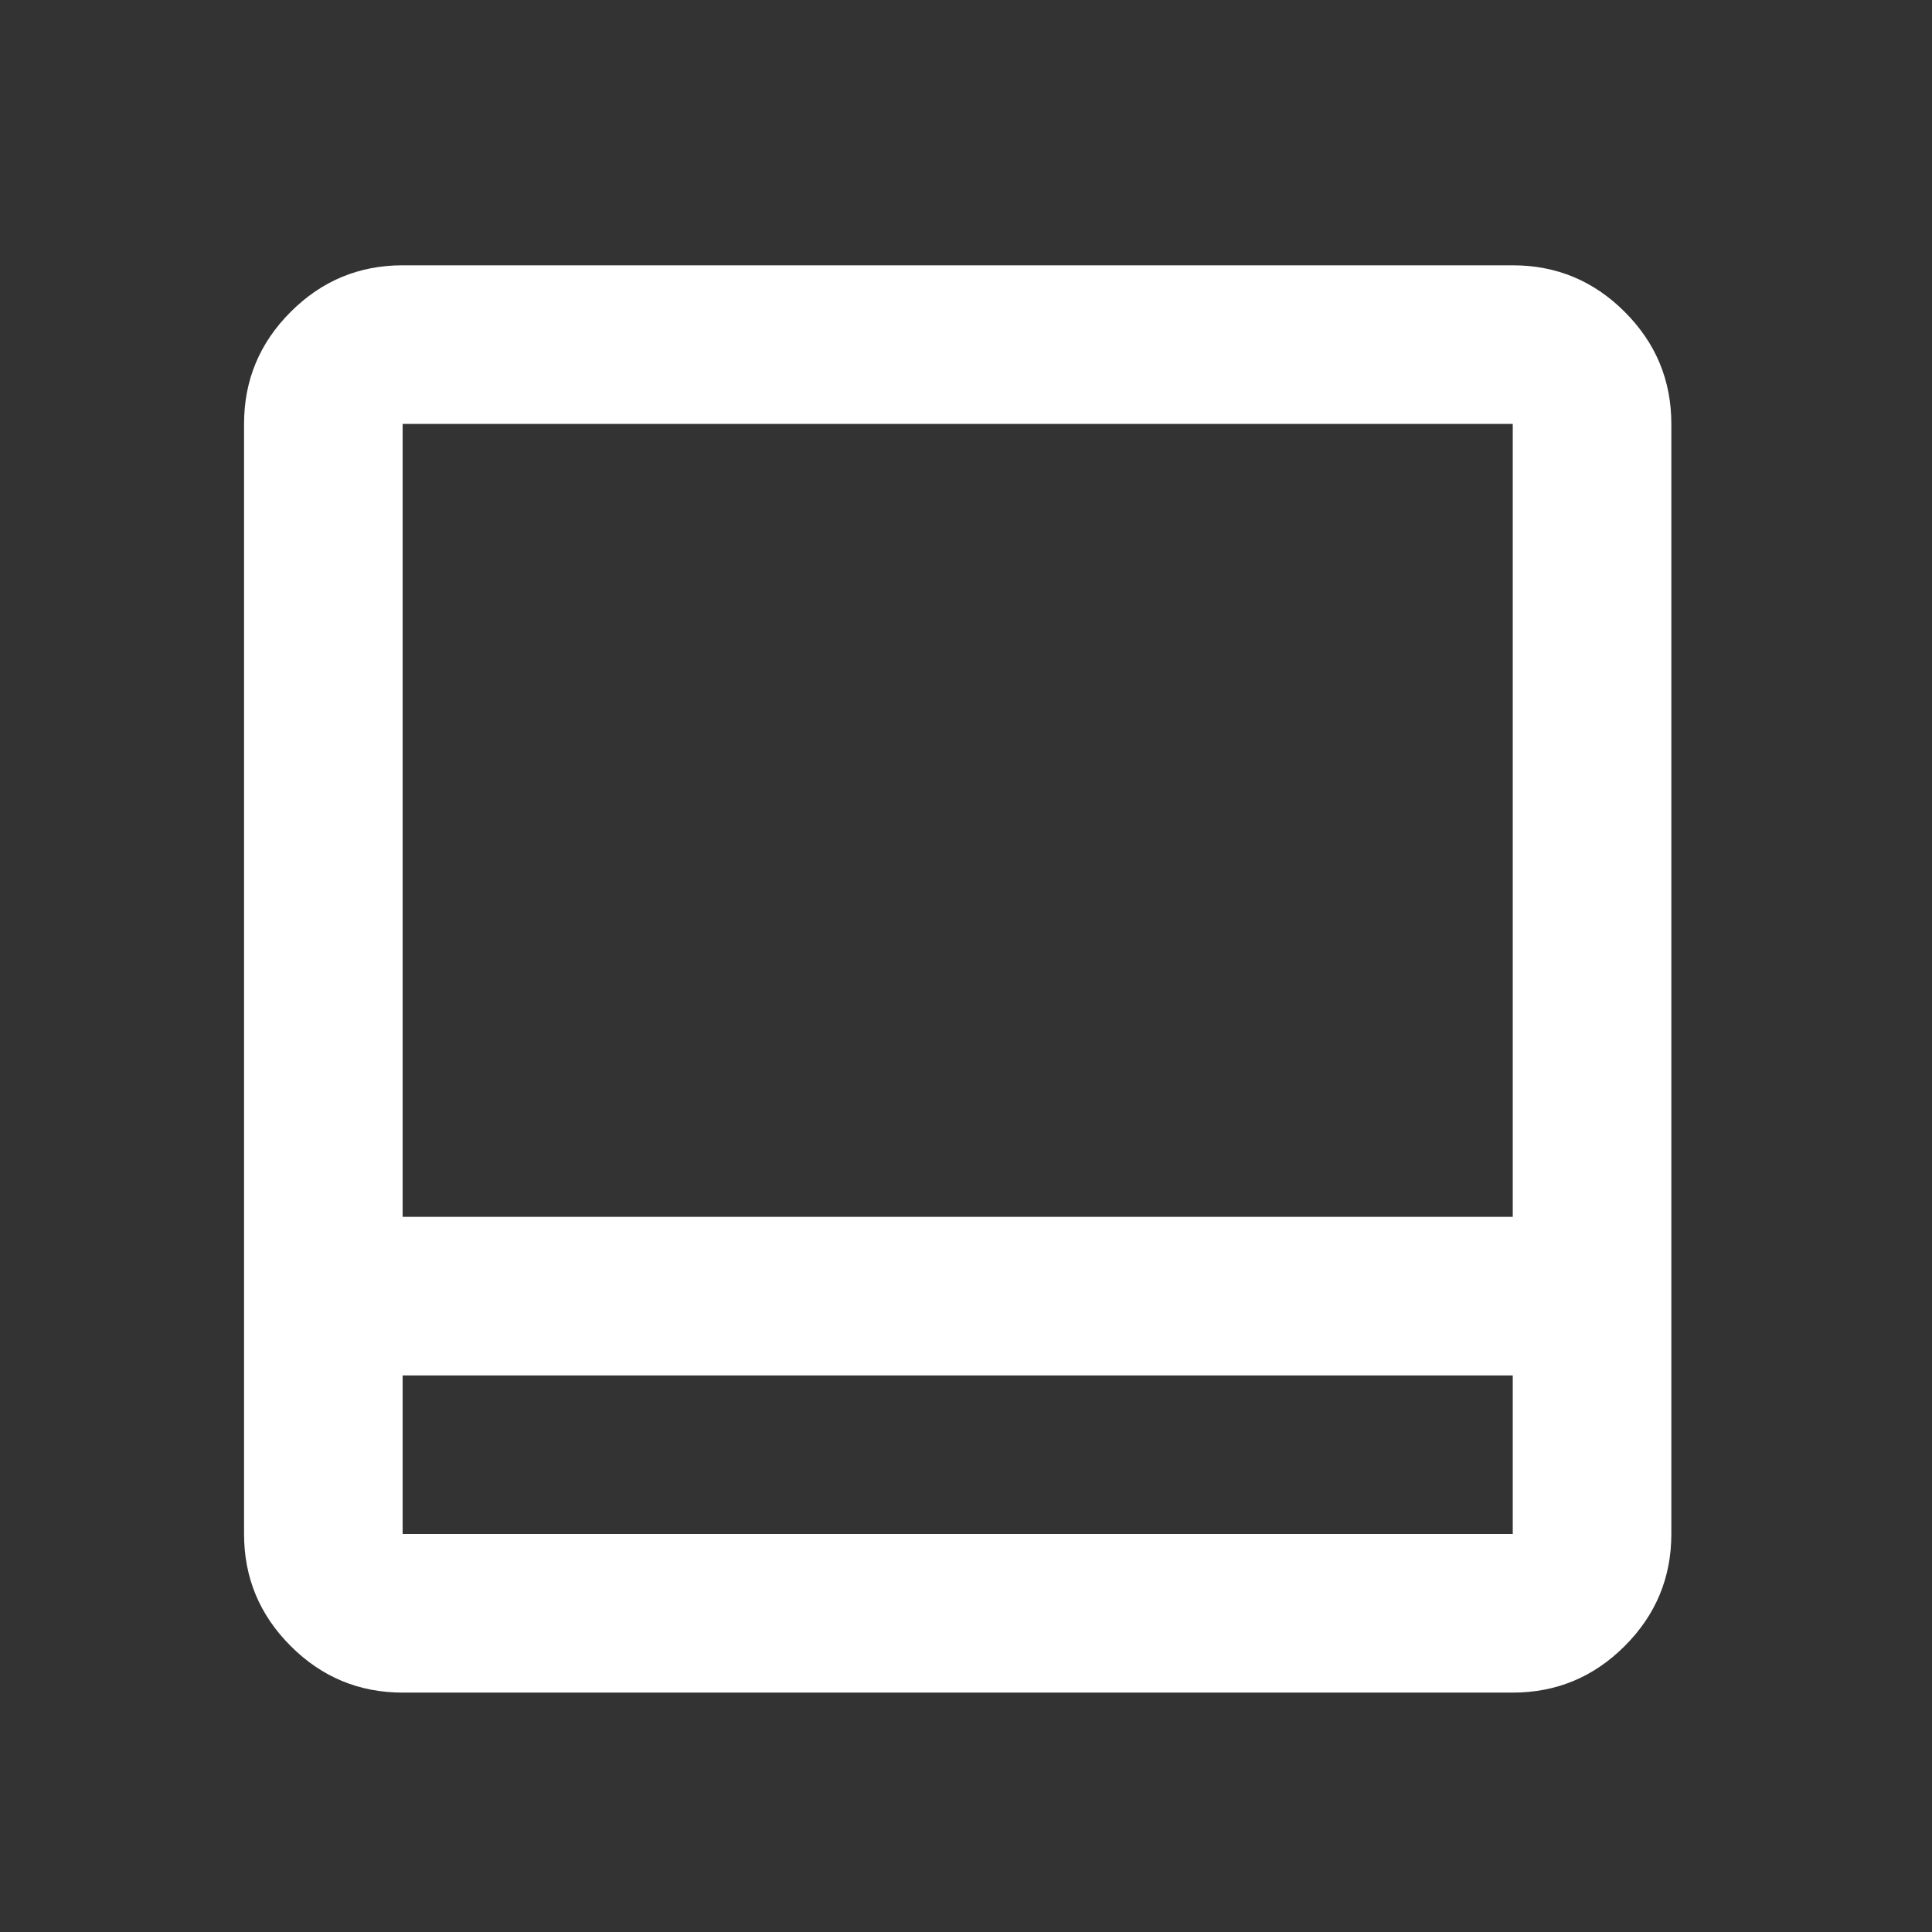 <svg width="59" height="59" viewBox="0 0 59 59" fill="none" xmlns="http://www.w3.org/2000/svg">
<rect x="0" y="0" width="59" height="59" fill="#333333" stroke="none"/>
<path d="M12.296 51.689C10.964 51.689 9.824 51.215 8.876 50.266C7.927 49.318 7.453 48.178 7.453 46.846V12.945C7.453 11.613 7.927 10.473 8.876 9.525C9.824 8.576 10.964 8.102 12.296 8.102H46.197C47.528 8.102 48.669 8.576 49.617 9.525C50.565 10.473 51.04 11.613 51.04 12.945V46.846C51.04 48.178 50.565 49.318 49.617 50.266C48.669 51.215 47.528 51.689 46.197 51.689H12.296ZM12.296 37.16H46.197V12.945H12.296V37.16ZM12.296 42.003V46.846H46.197V42.003H12.296Z" fill="white"/>
</svg>
